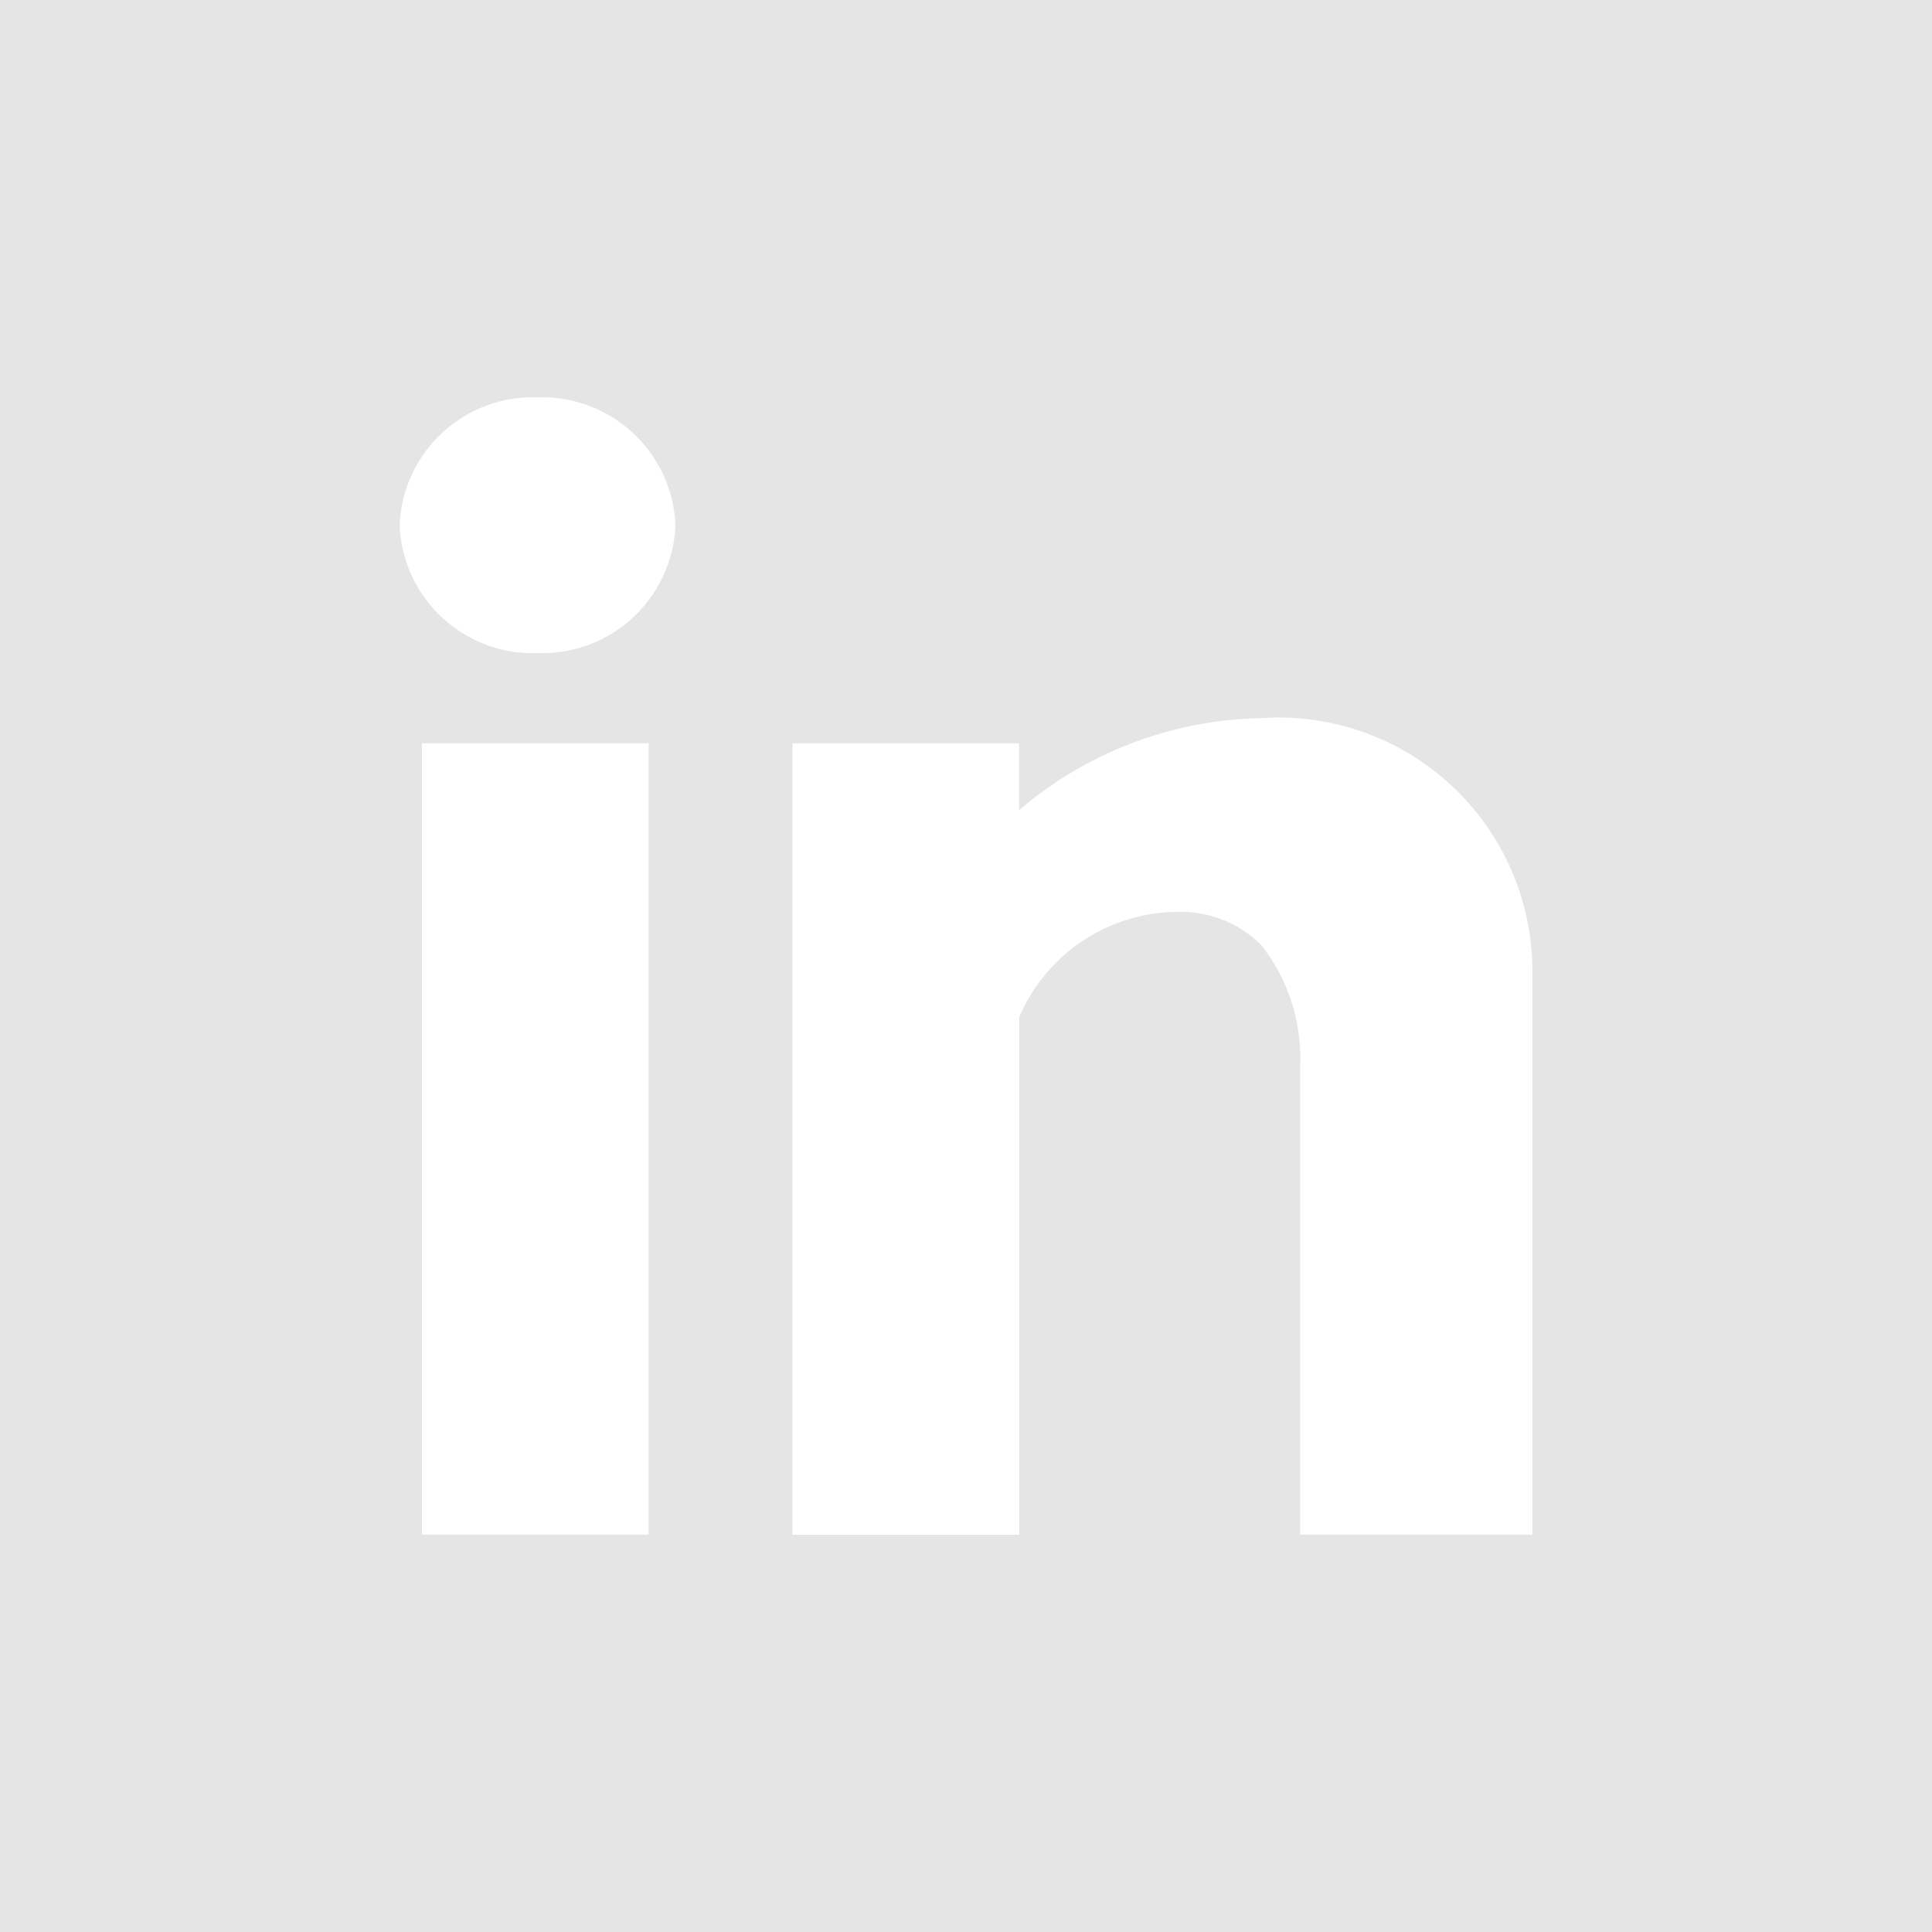 <svg xmlns="http://www.w3.org/2000/svg" width="25" height="25" viewBox="0 0 25 25"><defs><style>.a{fill:#e5e5e5;}</style></defs><path class="a" d="M0,0V25H25V0ZM8.393,19.858H5.46V9.618H8.393v10.24ZM6.955,8.451A1.725,1.725,0,0,1,5.171,6.8,1.725,1.725,0,0,1,6.955,5.142,1.725,1.725,0,0,1,8.74,6.8,1.725,1.725,0,0,1,6.955,8.451ZM19.829,19.858H16.824V13.785a2.367,2.367,0,0,0-.5-1.552,1.469,1.469,0,0,0-1.114-.432,2.238,2.238,0,0,0-2.02,1.359v6.7H10.254V9.618h2.933v.865a4.961,4.961,0,0,1,3.125-1.19,3.285,3.285,0,0,1,3.517,3.322v7.242Z"/></svg>